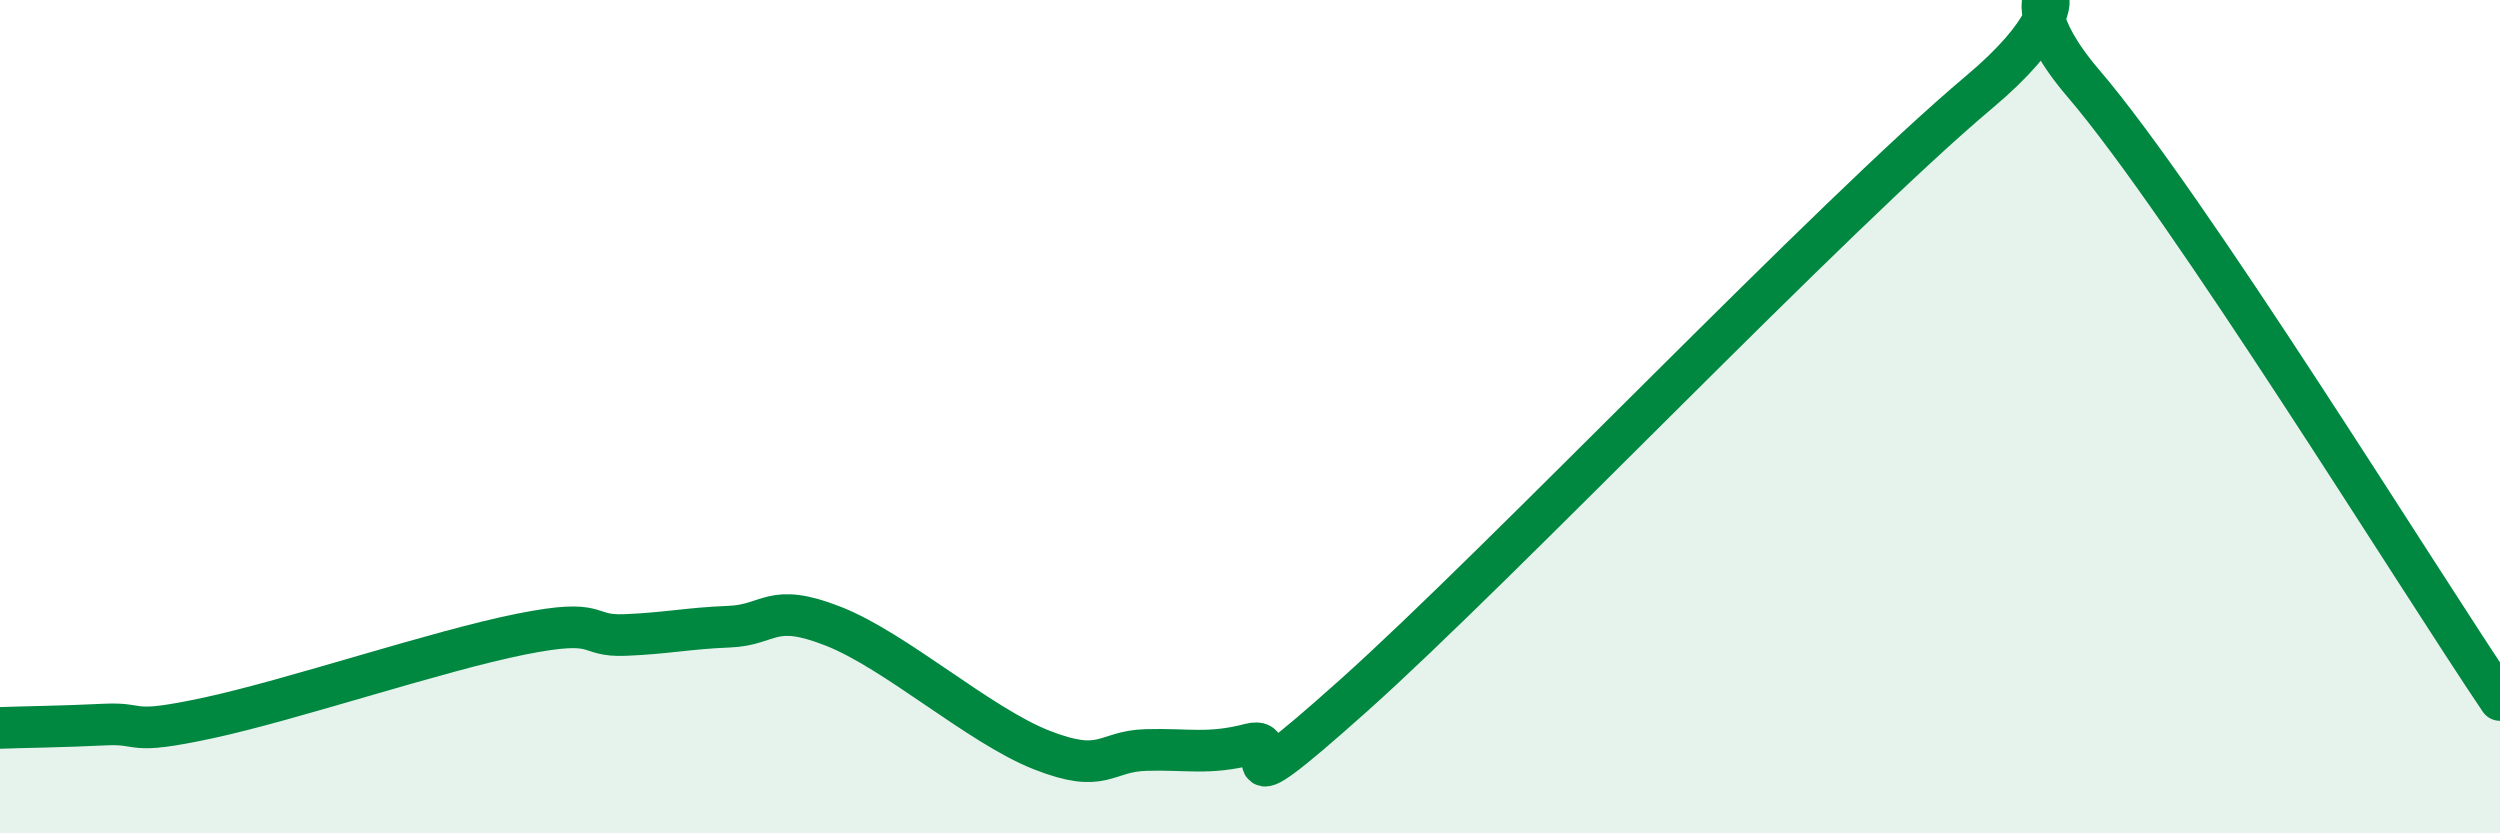 
    <svg width="60" height="20" viewBox="0 0 60 20" xmlns="http://www.w3.org/2000/svg">
      <path
        d="M 0,17.47 C 0.5,17.45 1.5,17.44 2.5,17.39 C 3.5,17.34 3,17.66 5,17.23 C 7,16.8 10.5,15.62 12.5,15.22 C 14.5,14.82 14,15.28 15,15.24 C 16,15.2 16.5,15.08 17.5,15.04 C 18.5,15 18.5,14.44 20,15.03 C 21.5,15.62 23.5,17.41 25,18 C 26.5,18.59 26.5,18.03 27.5,18 C 28.5,17.97 29,18.12 30,17.86 C 31,17.6 29,19.81 32.5,16.68 C 36,13.55 44,5.15 47.5,2.21 C 51,-0.73 47.5,-0.92 50,2 C 52.5,4.92 58,13.84 60,16.8L60 20L0 20Z"
        fill="#008740"
        opacity="0.1"
        stroke-linecap="round"
        stroke-linejoin="round"
      />
      <path
        d="M 0,17.47 C 0.5,17.45 1.5,17.44 2.5,17.39 C 3.5,17.34 3,17.66 5,17.23 C 7,16.8 10.5,15.62 12.5,15.22 C 14.5,14.82 14,15.28 15,15.24 C 16,15.2 16.5,15.08 17.5,15.04 C 18.5,15 18.5,14.44 20,15.03 C 21.5,15.62 23.5,17.41 25,18 C 26.5,18.59 26.5,18.03 27.5,18 C 28.5,17.97 29,18.12 30,17.86 C 31,17.6 29,19.81 32.5,16.68 C 36,13.55 44,5.15 47.5,2.21 C 51,-0.73 47.5,-0.92 50,2 C 52.5,4.92 58,13.84 60,16.8"
        stroke="#008740"
        stroke-width="1"
        fill="none"
        stroke-linecap="round"
        stroke-linejoin="round"
      />
    </svg>
  